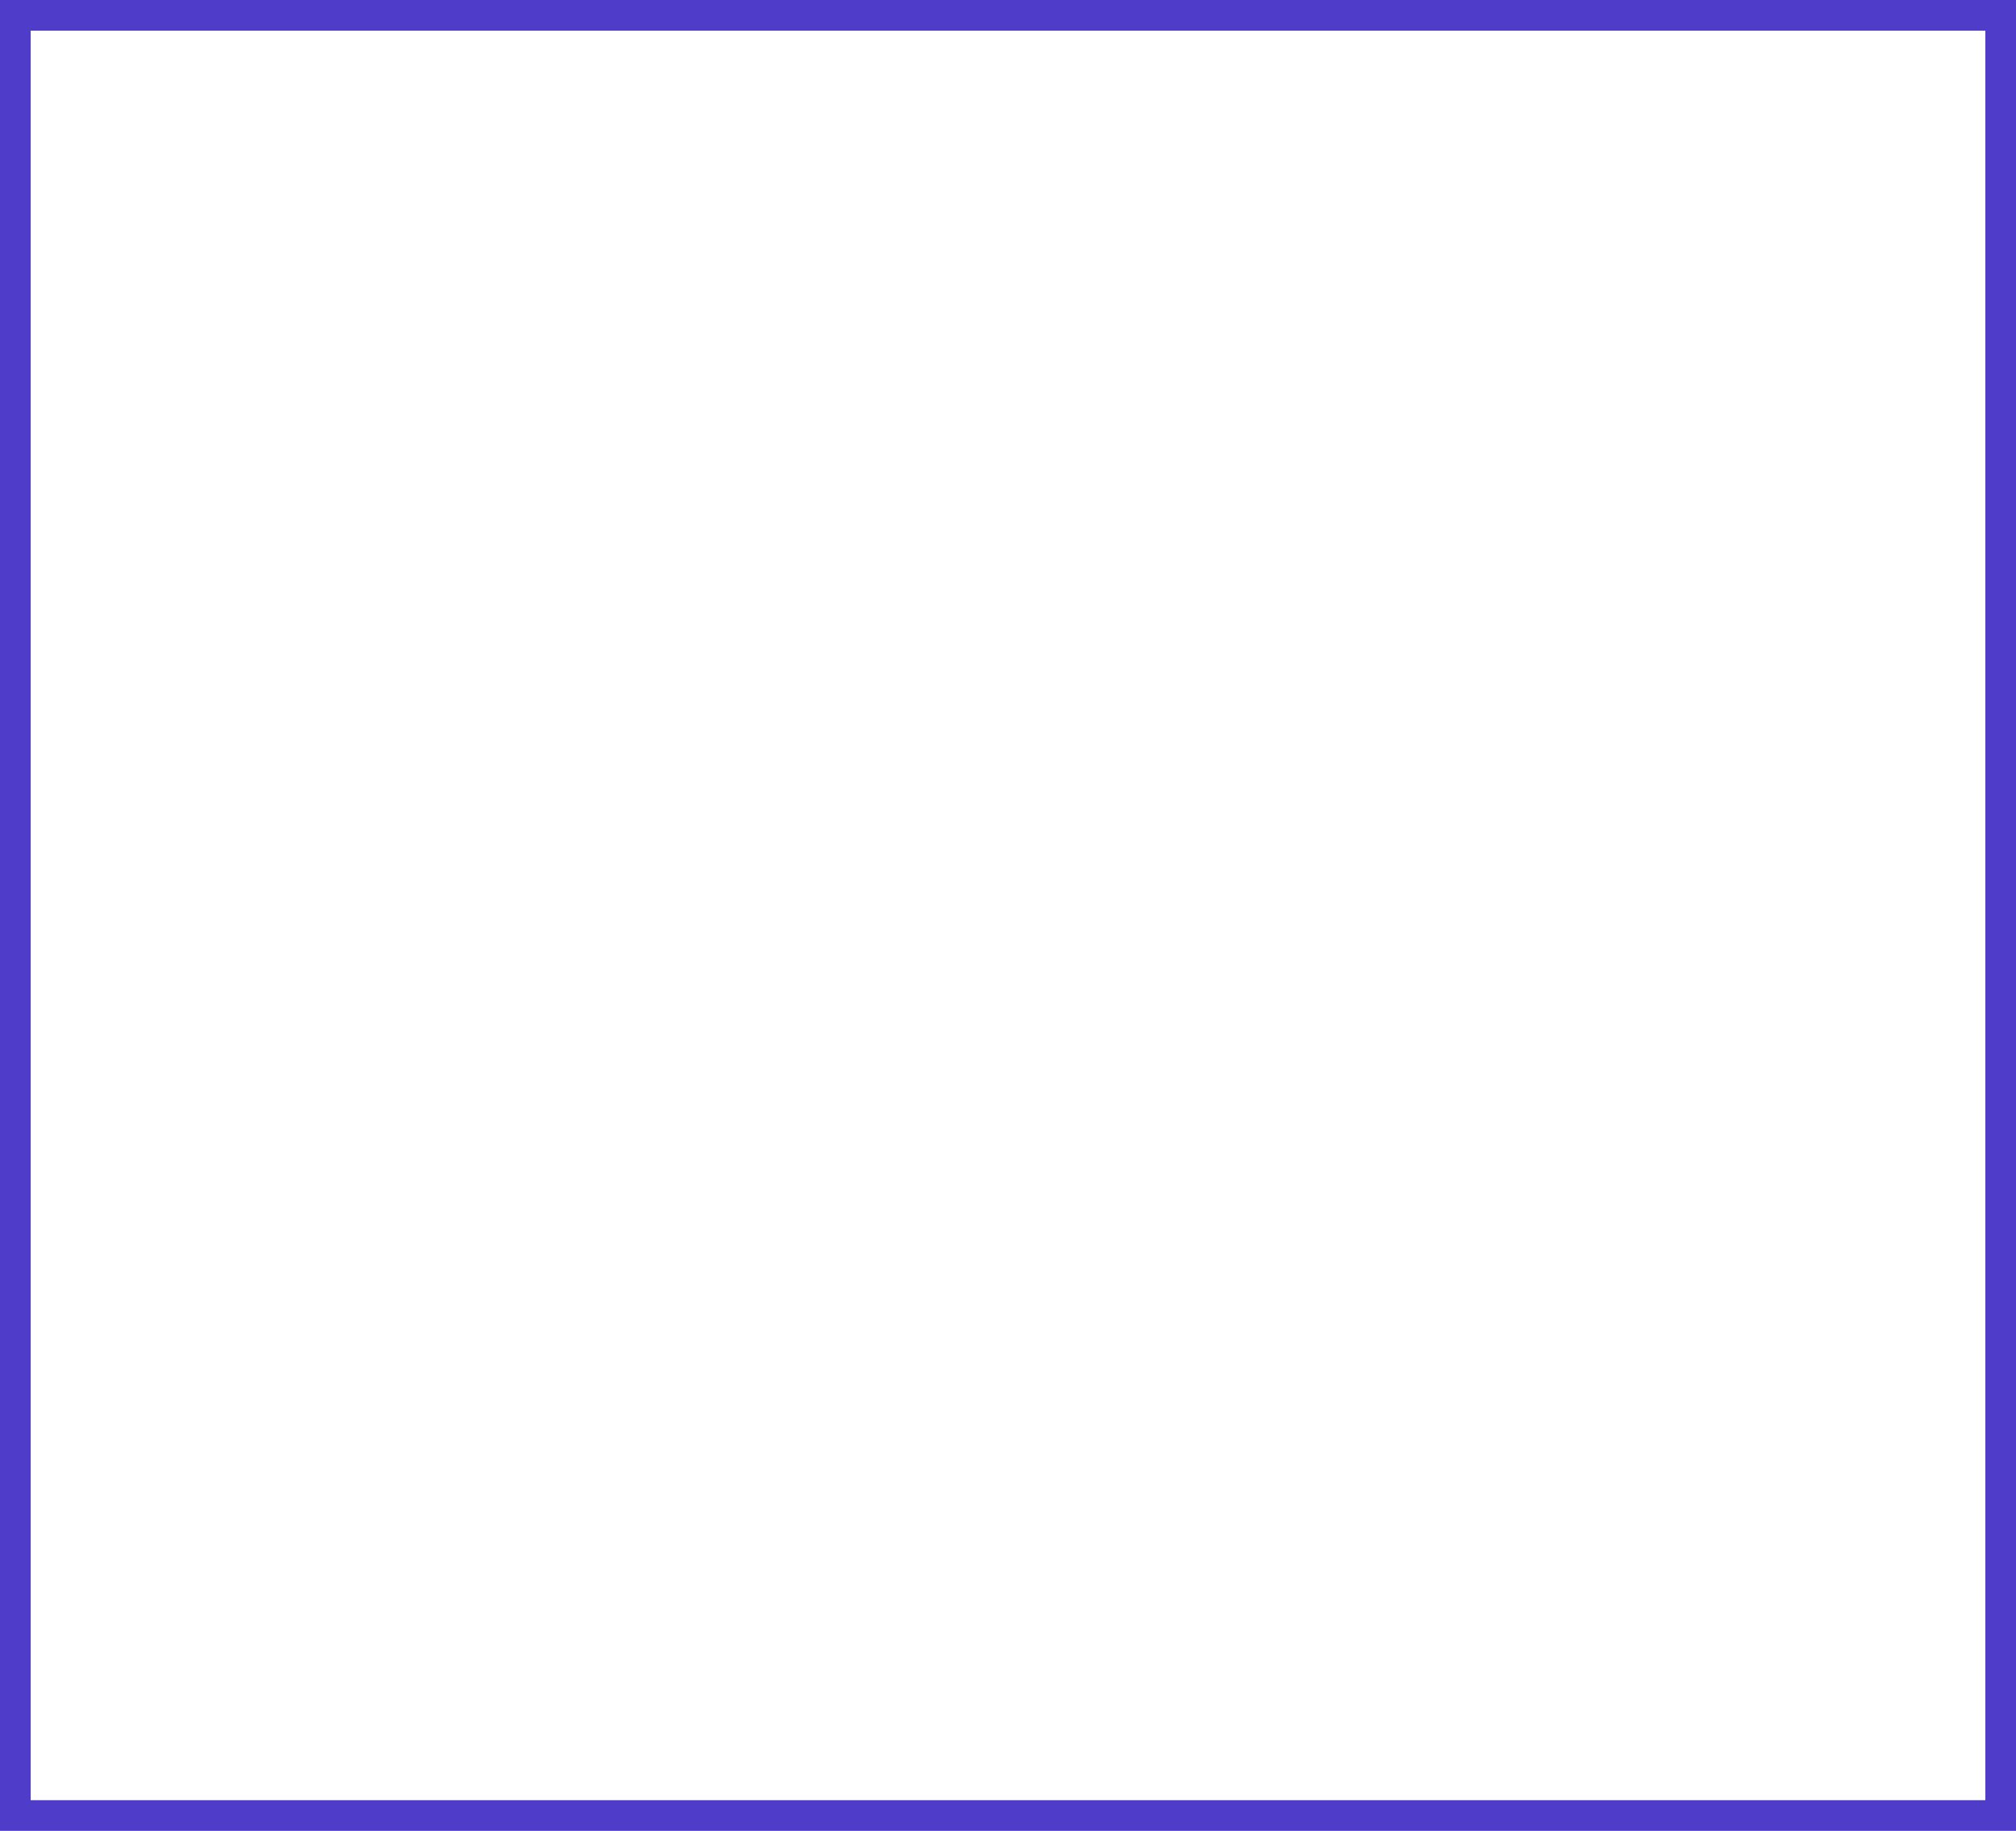 <?xml version="1.0" encoding="UTF-8"?> <svg xmlns="http://www.w3.org/2000/svg" width="1000" height="908" viewBox="0 0 1000 908" fill="none"> <path fill-rule="evenodd" clip-rule="evenodd" d="M0 0H1000V907.927H0V0ZM15.212 15.212V892.714H984.788V15.212H15.212Z" fill="#4F3CC9"></path> </svg> 